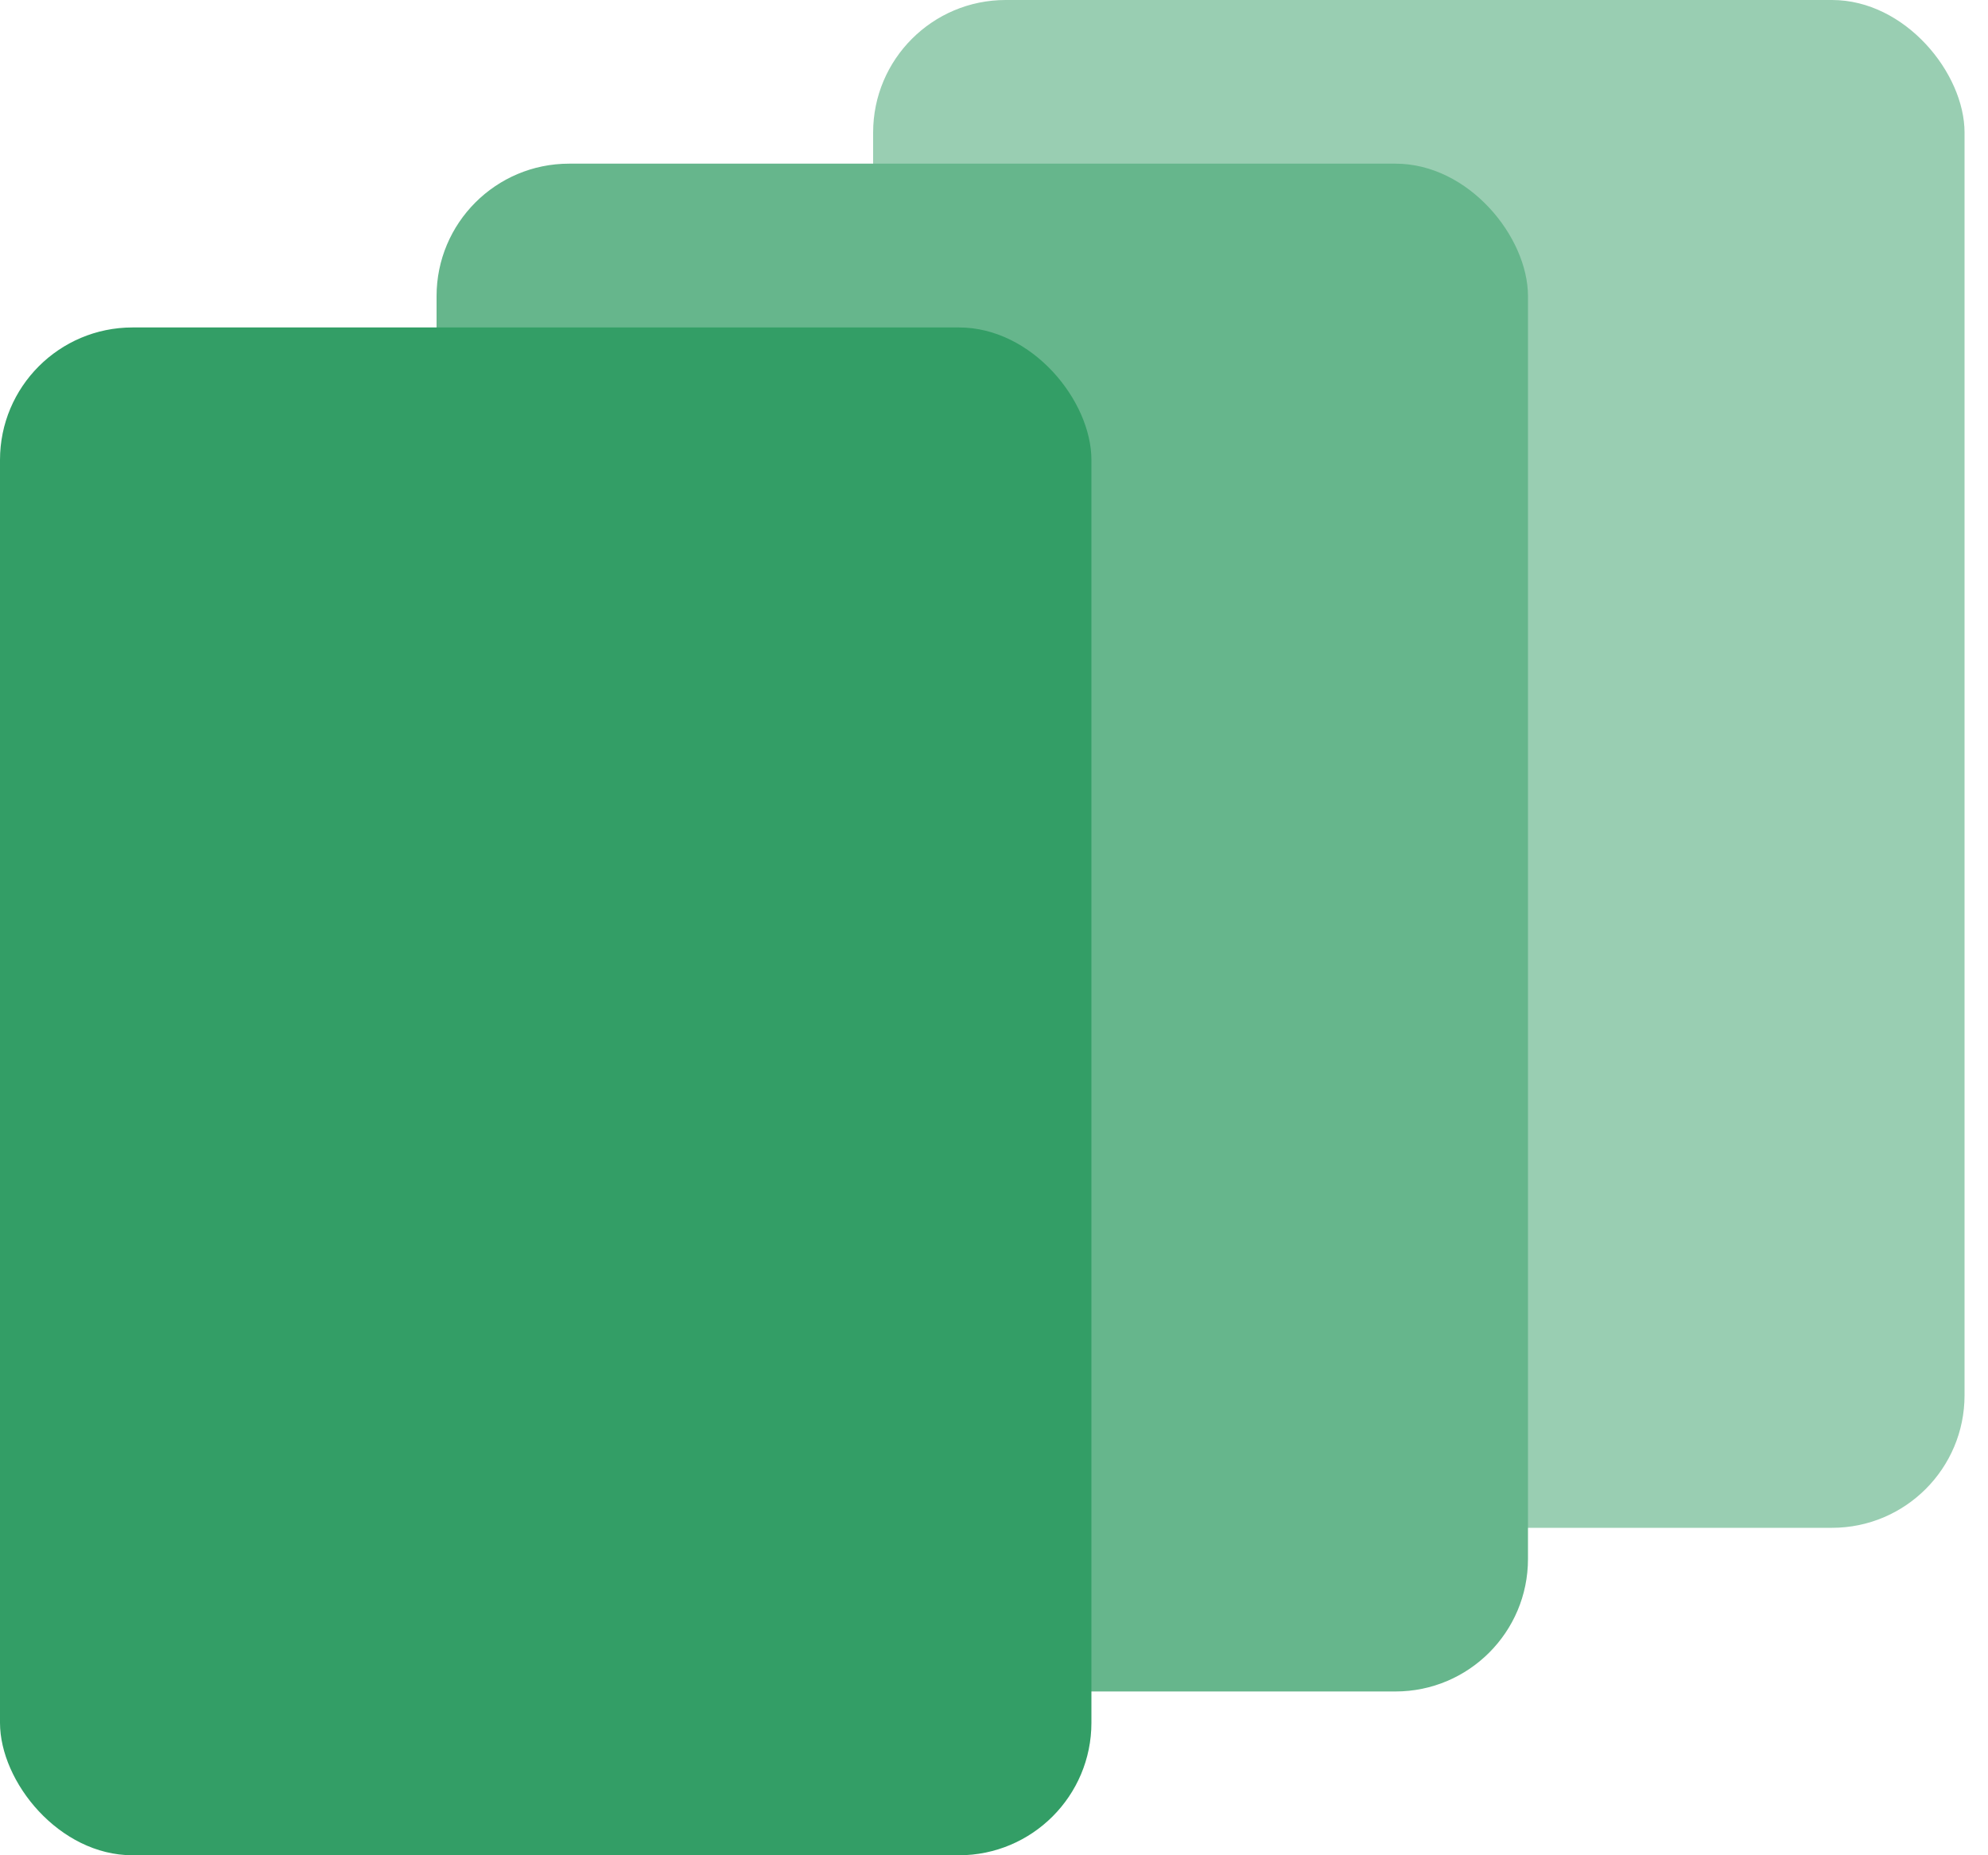 <?xml version="1.0" encoding="UTF-8"?>
<svg width="15px" height="14px" viewBox="0 0 15 14" version="1.1" xmlns="http://www.w3.org/2000/svg" xmlns:xlink="http://www.w3.org/1999/xlink">
    <title>ContractPro Logo Only</title>
    <g id="Vendor-Page" stroke="none" stroke-width="1" fill="none" fill-rule="evenodd">
        <g id="ContractPro---Vendor-Page" transform="translate(-196, -40)">
            <g id="Logo" transform="translate(196, 40)">
                <rect id="Rectangle" fill="#99CEB2" x="6.588" y="0" width="8.235" height="11.529" rx="1"></rect>
                <rect id="Rectangle" fill="#66B68C" x="3.294" y="1.235" width="8.235" height="11.529" rx="1"></rect>
                <rect id="Rectangle" fill="#339E66" x="0" y="2.471" width="8.235" height="11.529" rx="1"></rect>
            </g>
        </g>
    </g>
</svg>